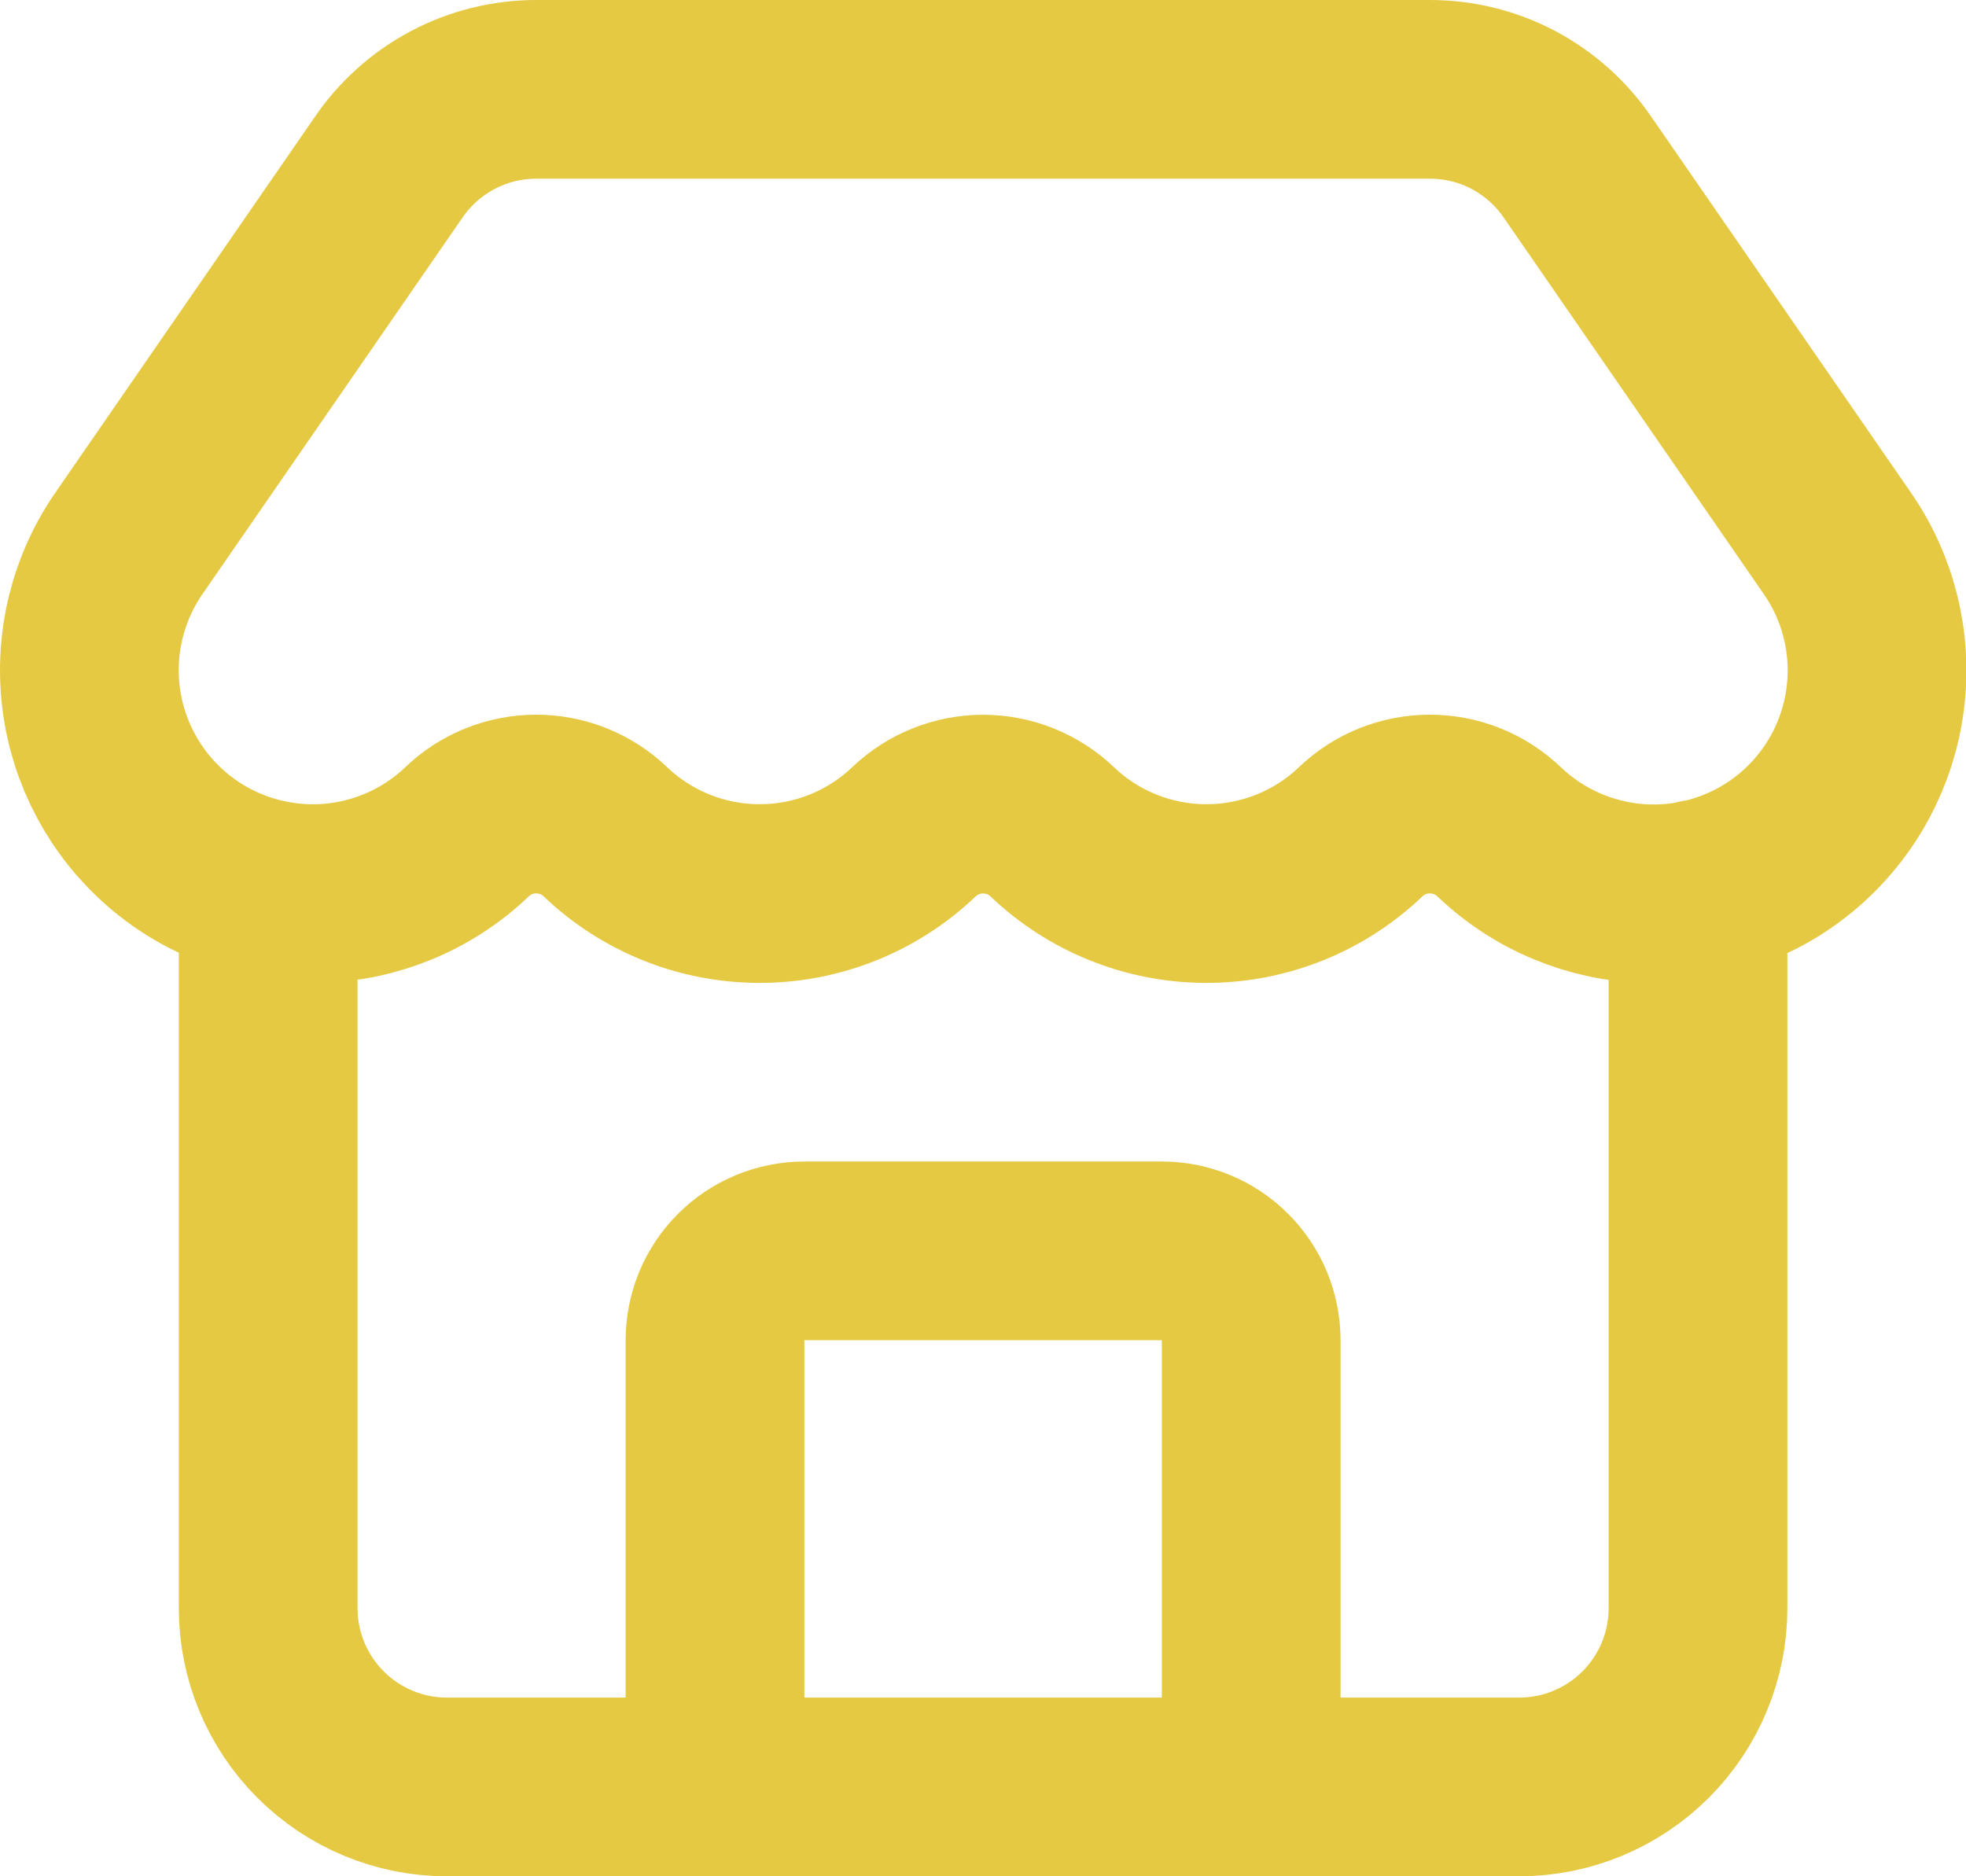<svg width="22" height="21" viewBox="0 0 22 21" fill="none" xmlns="http://www.w3.org/2000/svg">
<path d="M14.001 20V15C14.001 14.735 13.896 14.48 13.708 14.293C13.521 14.105 13.266 14 13.001 14H9.001C8.736 14 8.481 14.105 8.294 14.293C8.106 14.48 8.001 14.735 8.001 15V20M16.775 9.31C16.567 9.11 16.289 8.999 16 8.999C15.712 8.999 15.434 9.11 15.226 9.31C14.761 9.754 14.143 10.001 13.5 10.001C12.858 10.001 12.24 9.754 11.775 9.31C11.566 9.111 11.289 9 11.001 9C10.713 9 10.435 9.111 10.227 9.31C9.762 9.754 9.144 10.001 8.501 10.001C7.858 10.001 7.24 9.754 6.775 9.31C6.566 9.11 6.289 8.999 6 8.999C5.712 8.999 5.434 9.11 5.226 9.31C4.777 9.739 4.184 9.985 3.564 10.001C2.943 10.016 2.339 9.801 1.868 9.395C1.398 8.99 1.095 8.424 1.019 7.808C0.943 7.192 1.098 6.57 1.456 6.062L4.345 1.878C4.528 1.608 4.775 1.386 5.064 1.233C5.352 1.08 5.674 1 6.001 1H16.001C16.327 1 16.648 1.079 16.936 1.231C17.224 1.384 17.47 1.604 17.654 1.873L20.549 6.065C20.907 6.573 21.062 7.196 20.985 7.812C20.909 8.429 20.605 8.995 20.134 9.4C19.663 9.805 19.058 10.02 18.437 10.003C17.816 9.986 17.224 9.739 16.775 9.309M3.001 9.95V18C3.001 18.53 3.212 19.039 3.587 19.414C3.962 19.789 4.47 20 5.001 20H17.001C17.531 20 18.04 19.789 18.415 19.414C18.79 19.039 19.001 18.53 19.001 18V9.95" stroke="#E6C943" stroke-width="2" stroke-linecap="round" stroke-linejoin="round"/>
</svg>
